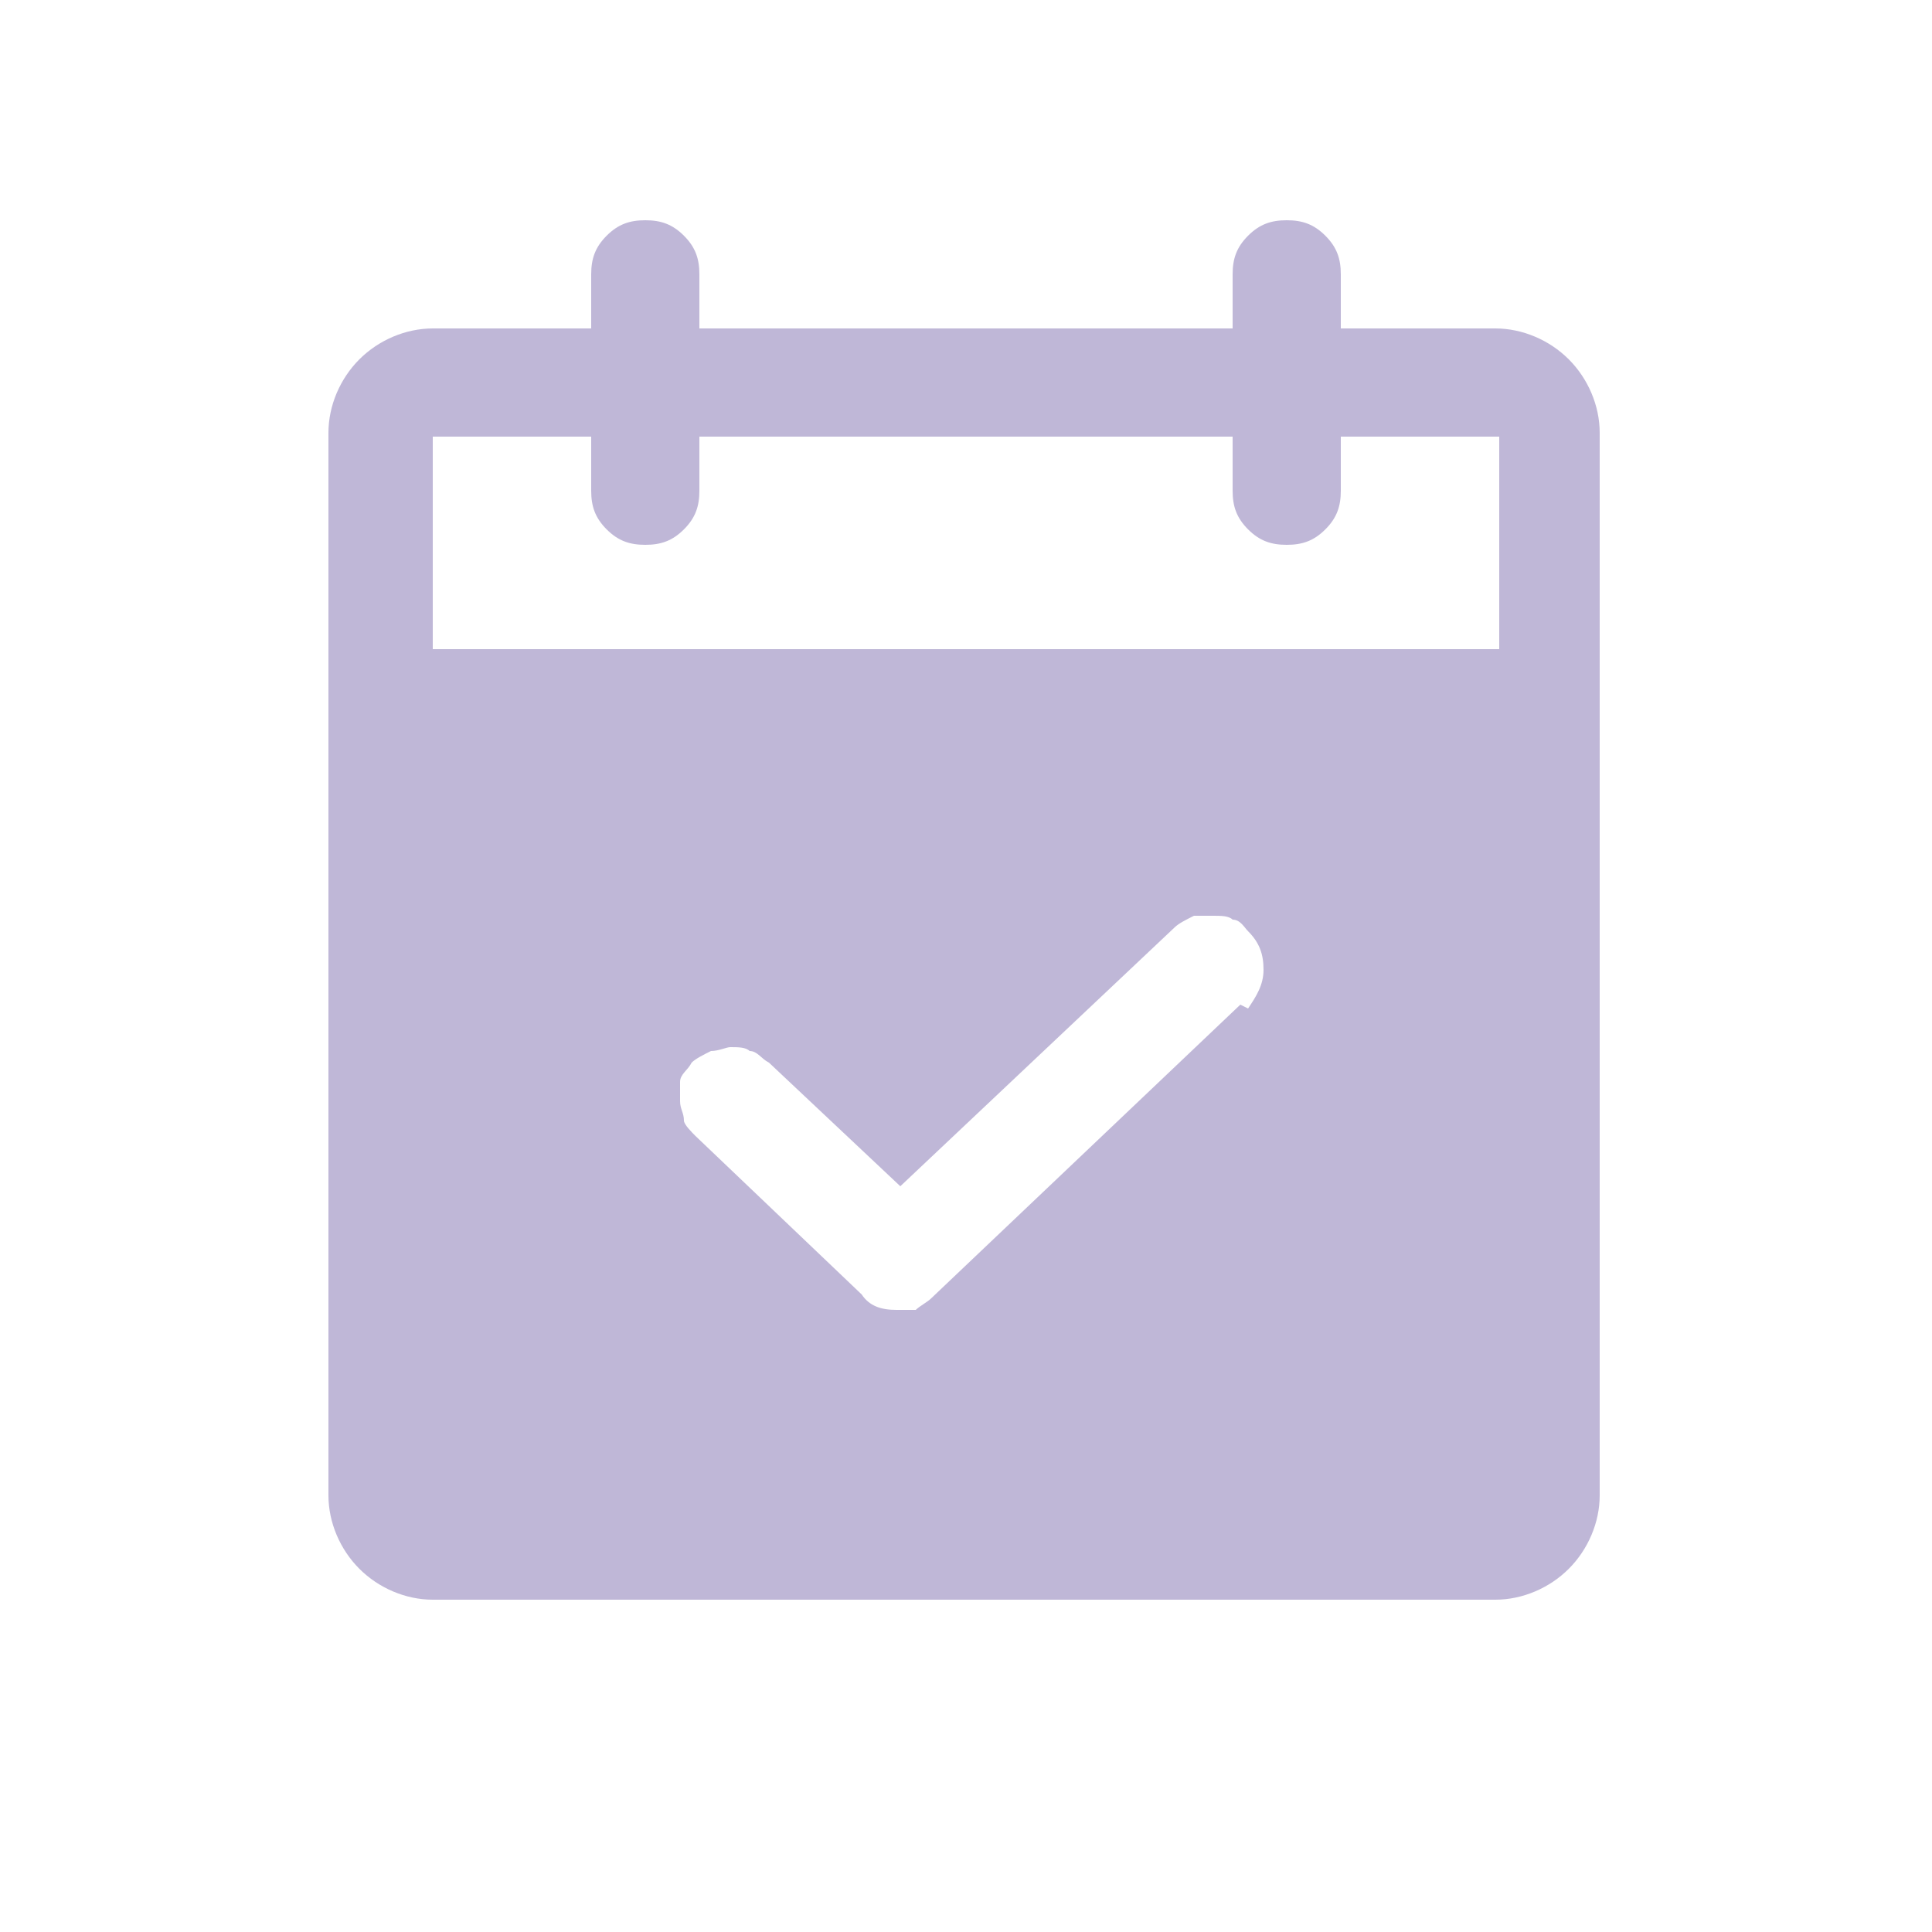 <?xml version="1.0" encoding="UTF-8"?>
<svg xmlns="http://www.w3.org/2000/svg" id="Laag_1" data-name="Laag 1" version="1.1" viewBox="0 0 50 50">
  <defs>
    <style>
      .cls-1 {
        fill: #bfb7d7;
        stroke-width: 0px;
      }
    </style>
  </defs>
  <path class="cls-1" d="M38.8,8.5h-4.1v-1.4c0-.4-.1-.7-.4-1-.3-.3-.6-.4-1-.4s-.7.1-1,.4c-.3.3-.4.6-.4,1v1.4h-13.8v-1.4c0-.4-.1-.7-.4-1-.3-.3-.6-.4-1-.4s-.7.1-1,.4c-.3.3-.4.6-.4,1v1.4h-4.1c-.7,0-1.4.3-1.9.8-.5.5-.8,1.2-.8,1.9v27.5c0,.7.3,1.4.8,1.9.5.5,1.2.8,1.9.8h27.5c.7,0,1.4-.3,1.9-.8.5-.5.8-1.2.8-1.9V11.2c0-.7-.3-1.4-.8-1.9-.5-.5-1.2-.8-1.9-.8ZM32.1,26l-8,7.6c-.1.1-.3.2-.4.3-.2,0-.3,0-.5,0-.4,0-.7-.1-.9-.4l-4.3-4.1c-.1-.1-.3-.3-.3-.4,0-.2-.1-.3-.1-.5,0-.2,0-.4,0-.5,0-.2.2-.3.3-.5.1-.1.3-.2.5-.3.2,0,.4-.1.5-.1.2,0,.4,0,.5.1.2,0,.3.2.5.3l3.4,3.2,7.1-6.7c.1-.1.3-.2.5-.3.2,0,.3,0,.5,0,.2,0,.4,0,.5.1.2,0,.3.2.4.3.3.3.4.6.4,1,0,.4-.2.7-.4,1ZM38.8,16.8H11.2v-5.5h4.1v1.4c0,.4.1.7.4,1,.3.3.6.4,1,.4s.7-.1,1-.4c.3-.3.4-.6.4-1v-1.4h13.8v1.4c0,.4.1.7.4,1,.3.3.6.4,1,.4s.7-.1,1-.4c.3-.3.4-.6.4-1v-1.4h4.1v5.5Z"></path>
</svg>
